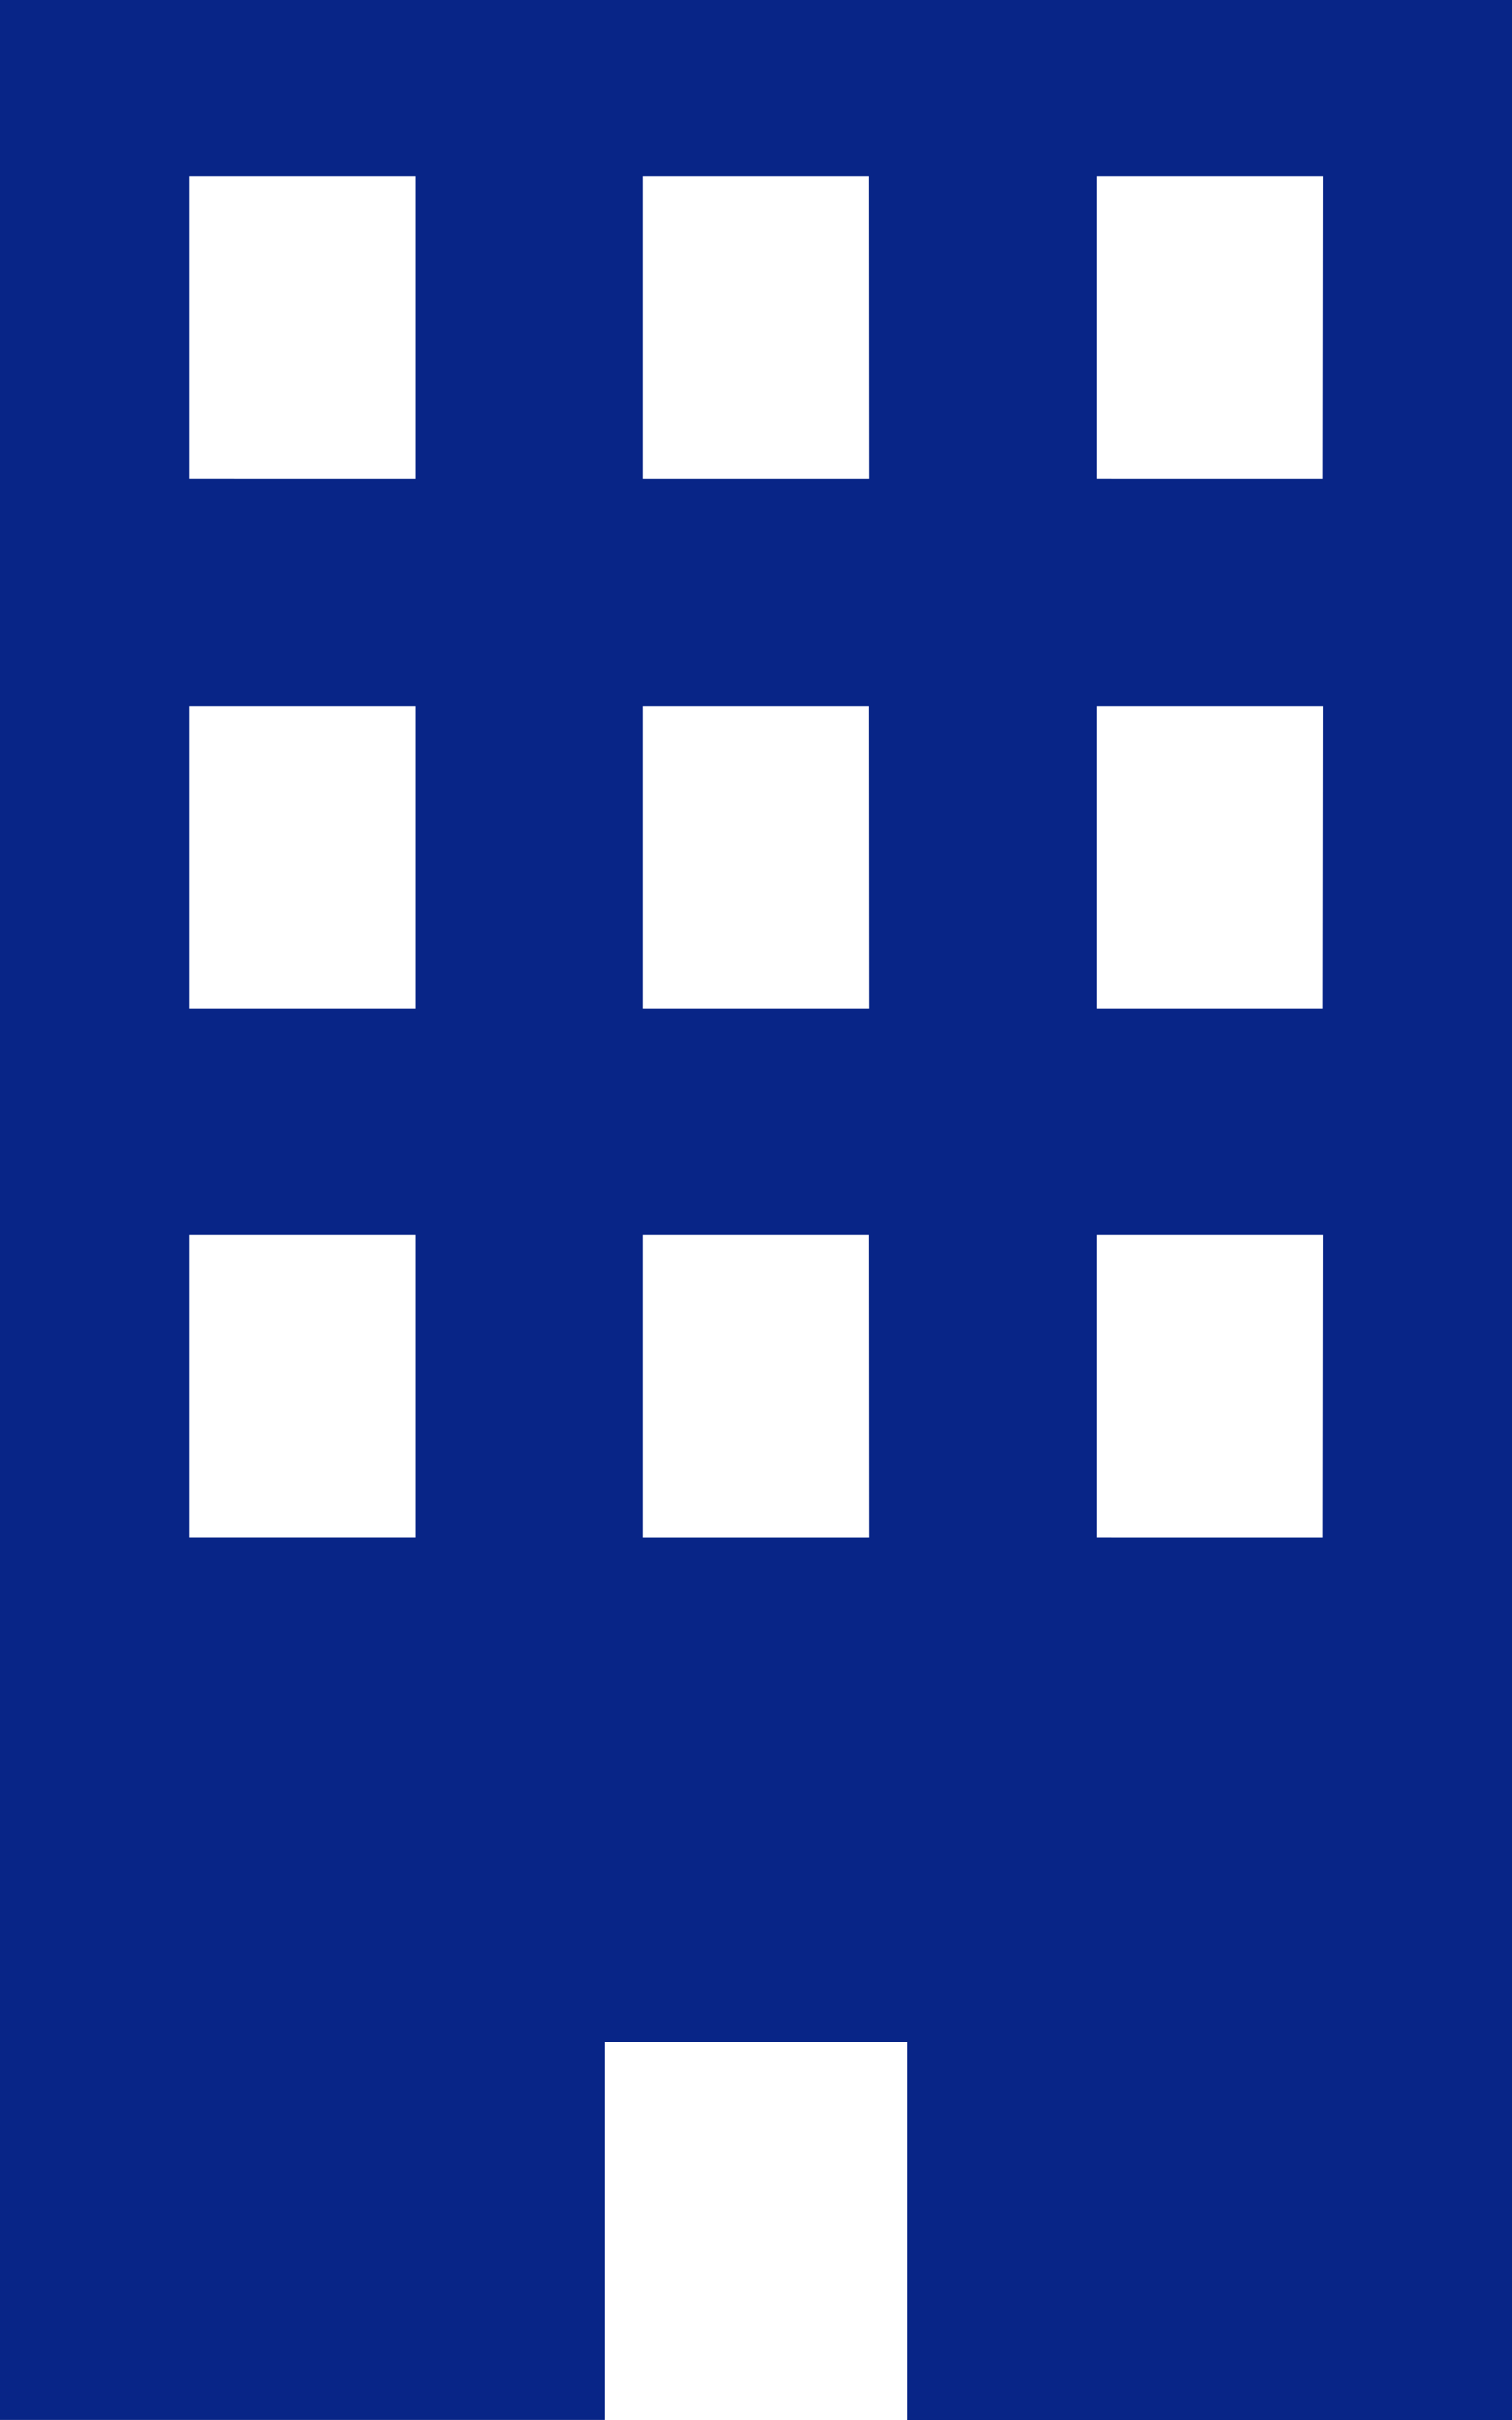 <svg xmlns="http://www.w3.org/2000/svg" width="18.615" height="29.783" viewBox="0 0 18.615 29.783"><path d="M96,0V29.783h7.446V25.13h3.723v4.654h7.446V0Zm5.119,18.925H98.327V15.2h2.792Zm0-6.515H98.327V8.687h2.792Zm0-6.515H98.327V2.171h2.792Zm5.584,13.03h-2.792V15.2H106.7Zm0-6.515h-2.792V8.687H106.7Zm0-6.515h-2.792V2.171H106.7Zm5.584,13.03H109.5V15.2h2.792Zm0-6.515H109.5V8.687h2.792Zm0-6.515H109.5V2.171h2.792Z" transform="translate(-96)" fill="#082587"/></svg>